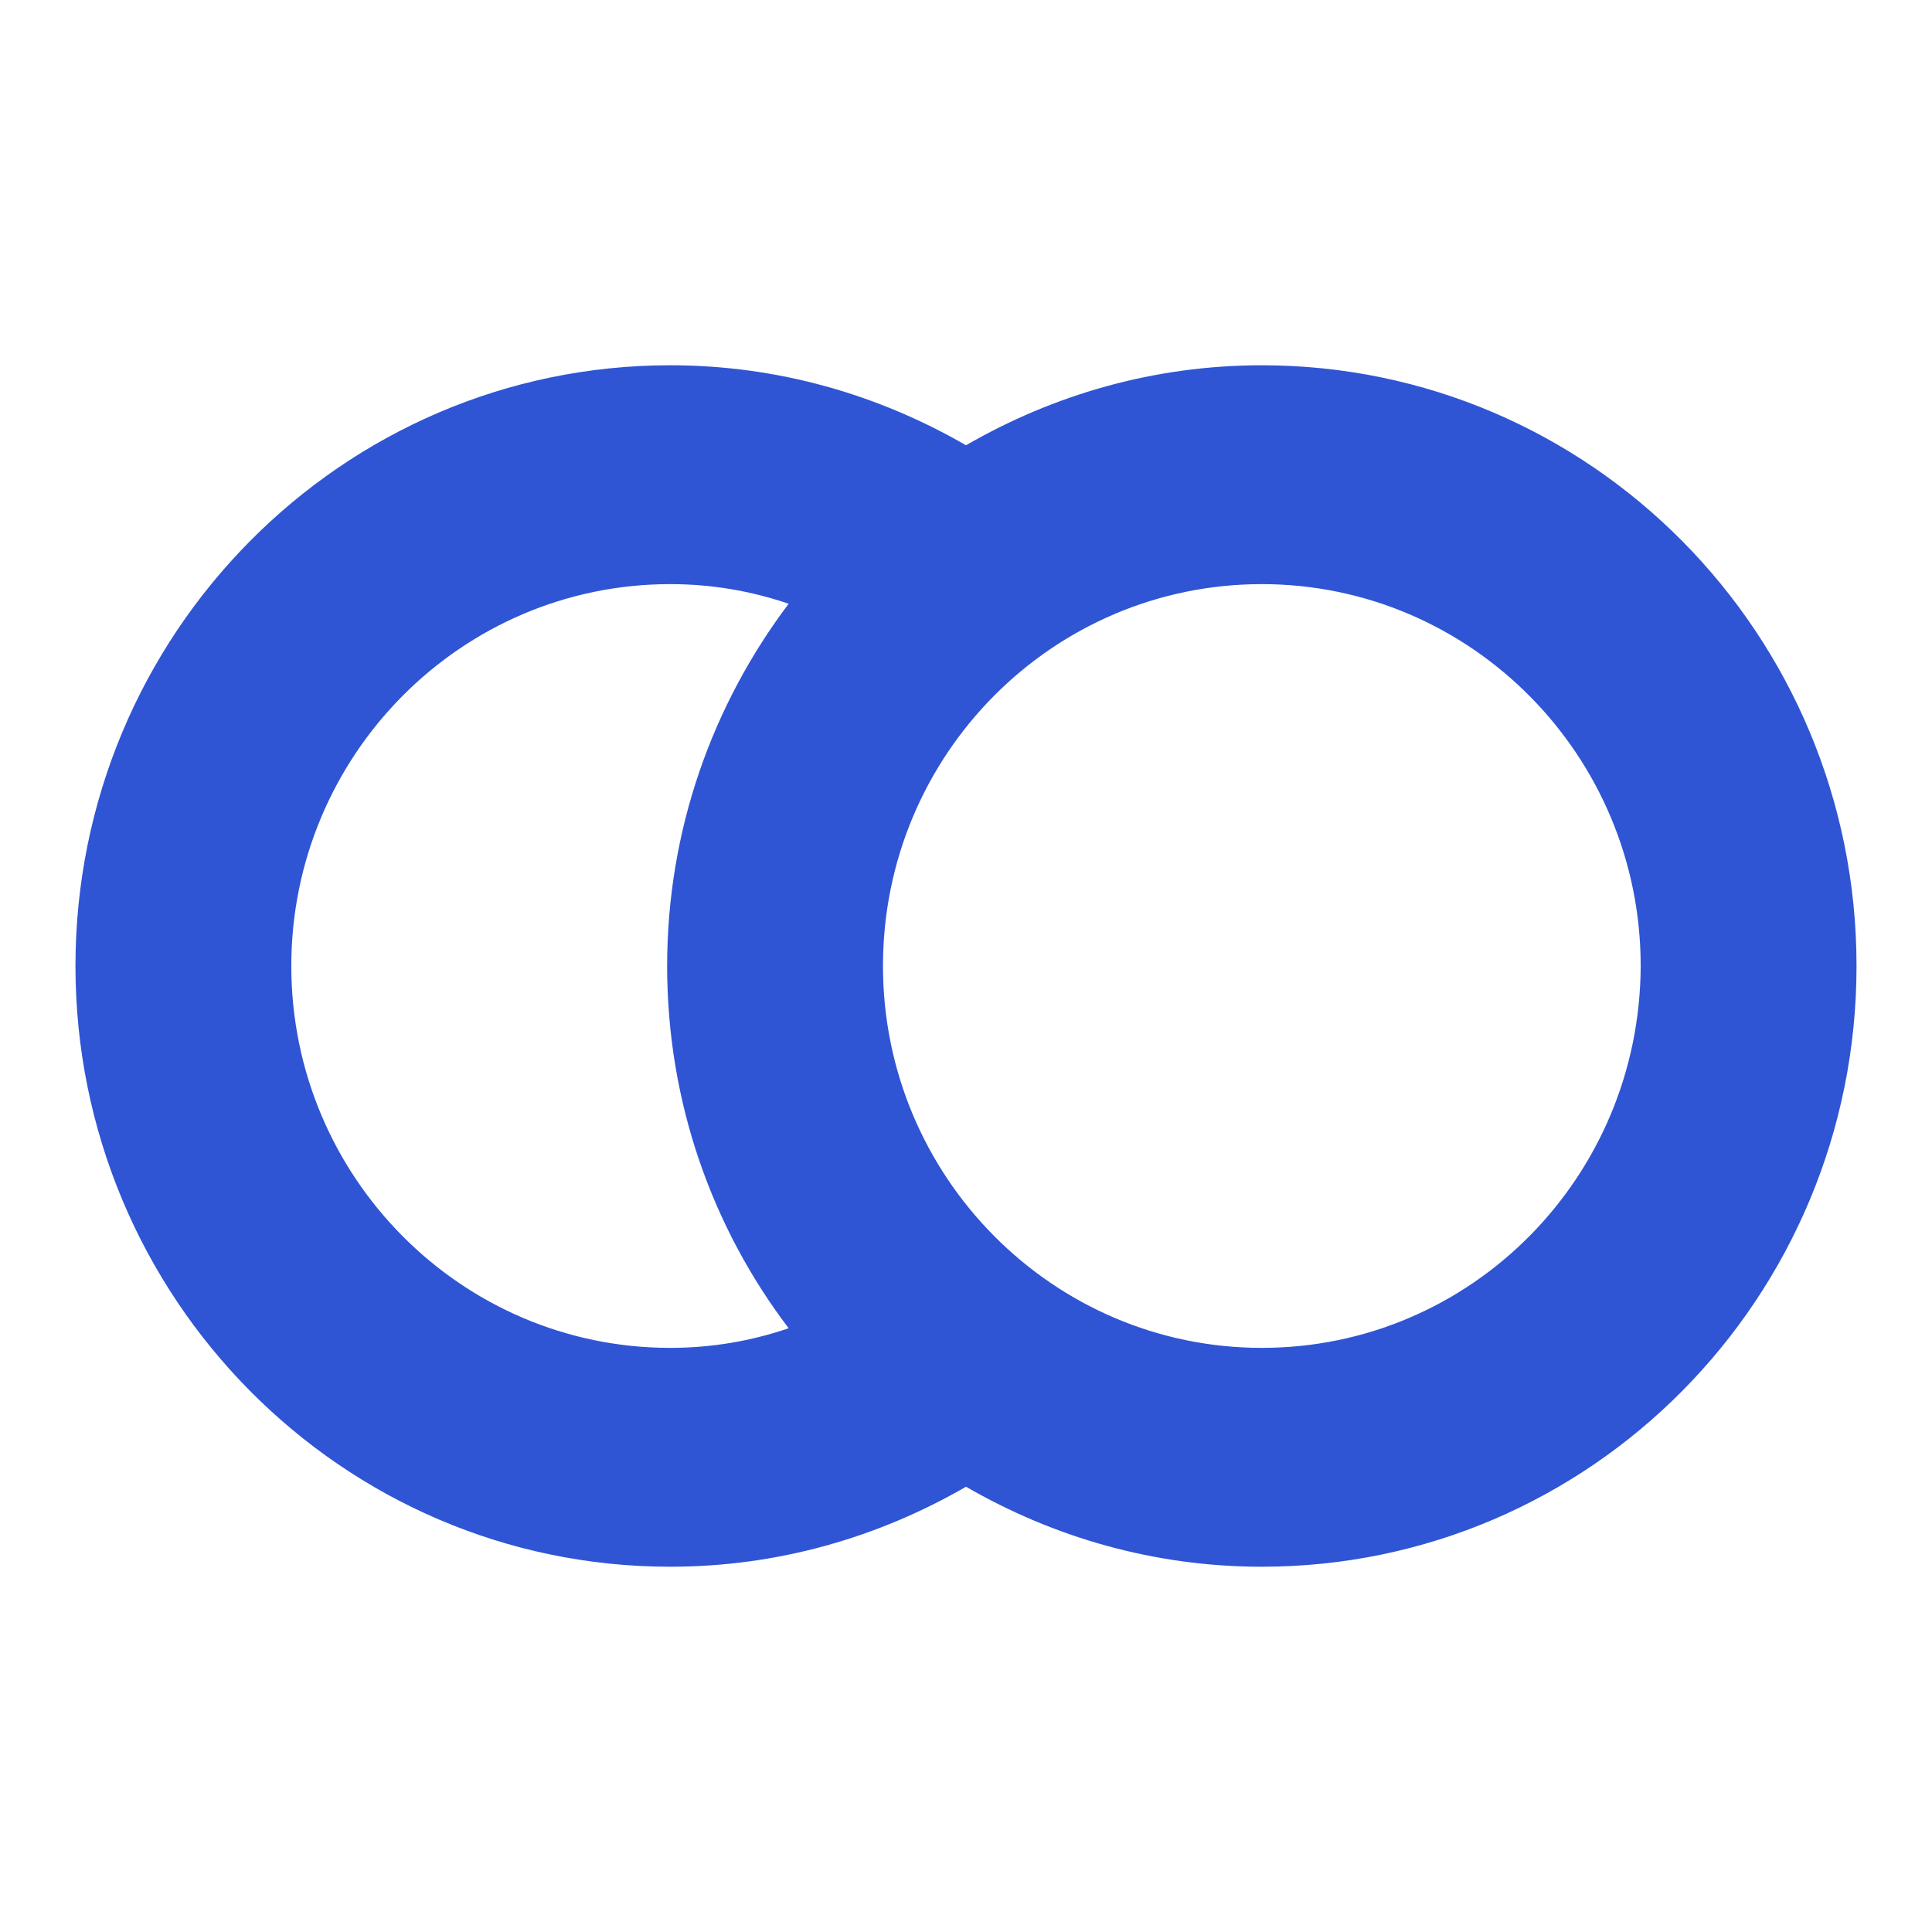 <?xml version="1.0" encoding="utf-8"?>
<!-- Svg Vector Icons : http://www.onlinewebfonts.com/icon -->
<!DOCTYPE svg PUBLIC "-//W3C//DTD SVG 1.1//EN" "http://www.w3.org/Graphics/SVG/1.1/DTD/svg11.dtd">
<svg version="1.1" xmlns="http://www.w3.org/2000/svg" xmlns:xlink="http://www.w3.org/1999/xlink" x="0px" y="0px" viewBox="0 0 256 256" enable-background="new 0 0 256 256" xml:space="preserve">
<g><g><path fill="#2f55d4" d="M167.2,48.4c-14.3,0-27.6,3.9-39.2,10.6c-11.6-6.7-24.9-10.6-39.2-10.6C45.3,48.4,10,84.1,10,128s35.3,79.6,78.8,79.6c14.3,0,27.6-3.9,39.2-10.6c11.6,6.7,24.9,10.6,39.2,10.6c43.5,0,78.8-35.6,78.8-79.6S210.7,48.4,167.2,48.4z M88.8,178.6c-27.7,0-50.2-22.7-50.2-50.6s22.5-50.6,50.2-50.6c5.5,0,10.7,0.9,15.7,2.6c-10.1,13.4-16.1,30-16.1,48c0,18.1,6,34.7,16.1,48C99.5,177.7,94.3,178.6,88.8,178.6z M167.2,178.6c-27.7,0-50.2-22.7-50.2-50.6c0-28,22.5-50.6,50.2-50.6c27.7,0,50.2,22.7,50.2,50.6C217.3,156,194.9,178.6,167.2,178.6z"/></g></g>
</svg>